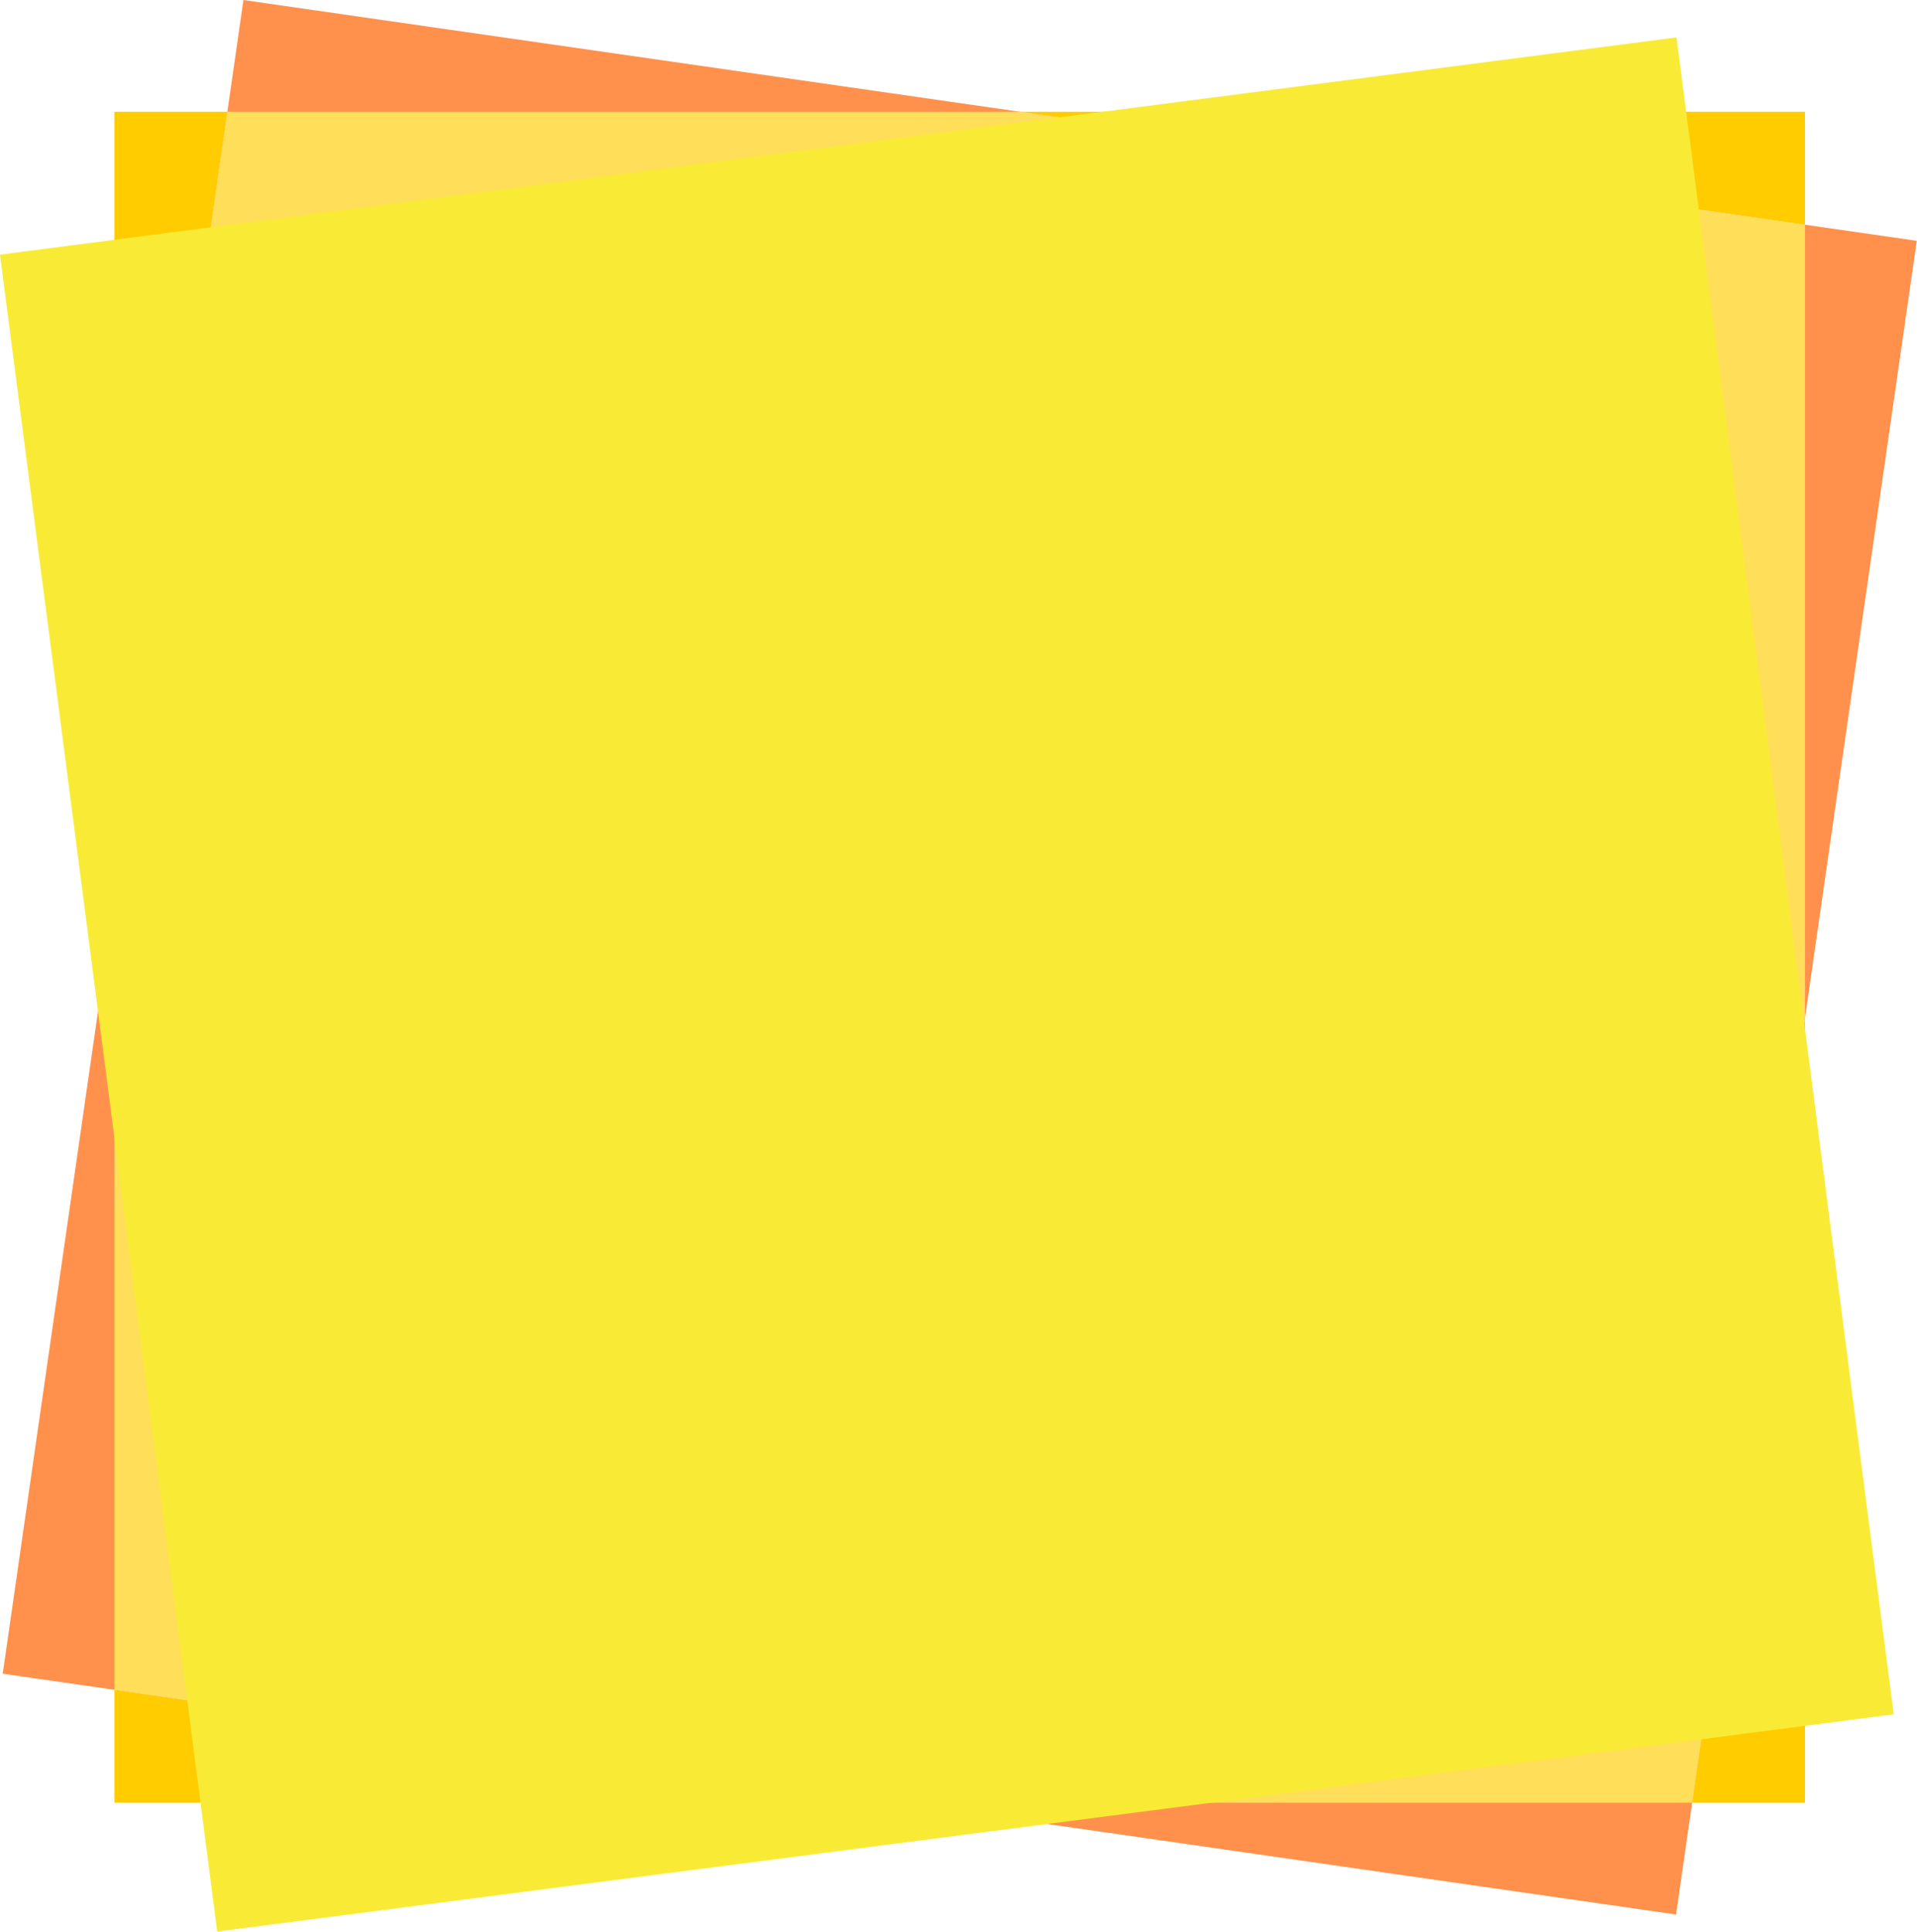 <?xml version="1.0" encoding="UTF-8" standalone="no"?><svg xmlns="http://www.w3.org/2000/svg" xmlns:xlink="http://www.w3.org/1999/xlink" fill="#000000" height="394.3" preserveAspectRatio="xMidYMid meet" version="1" viewBox="0.0 0.0 391.4 394.3" width="391.4" zoomAndPan="magnify"><defs><clipPath id="a"><path d="M 0 0 L 391.352 0 L 391.352 391 L 0 391 Z M 0 0"/></clipPath><clipPath id="b"><path d="M 0 7 L 387 7 L 387 394.281 L 0 394.281 Z M 0 7"/></clipPath></defs><g><g clip-path="url(#a)" id="change1_1"><path d="M 342.207 390.801 L 0.555 341.652 L 49.703 0.004 L 391.352 49.152 L 342.207 390.801" fill="#ff914d"/></g><g id="change2_1"><path d="M 368.539 367.984 L 345.488 367.984 L 368.539 207.754 L 368.539 367.984 M 183.605 367.984 L 23.371 367.984 L 23.371 344.938 L 183.605 367.984 M 23.371 183.055 L 23.371 22.82 L 46.422 22.82 L 23.371 183.055 M 368.539 45.867 L 208.305 22.82 L 368.539 22.82 L 368.539 45.867" fill="#ffcc00"/></g><g id="change3_1"><path d="M 345.488 367.984 L 183.605 367.984 L 23.371 344.938 L 23.371 183.055 L 46.422 22.82 L 208.305 22.82 L 368.539 45.867 L 368.539 207.754 L 345.488 367.984" fill="#ffde59"/></g><g clip-path="url(#b)" id="change4_1"><path d="M 386.648 349.938 L 44.344 394.281 L 0 51.973 L 342.305 7.633 L 386.648 349.938" fill="#f9eb35"/></g></g></svg>